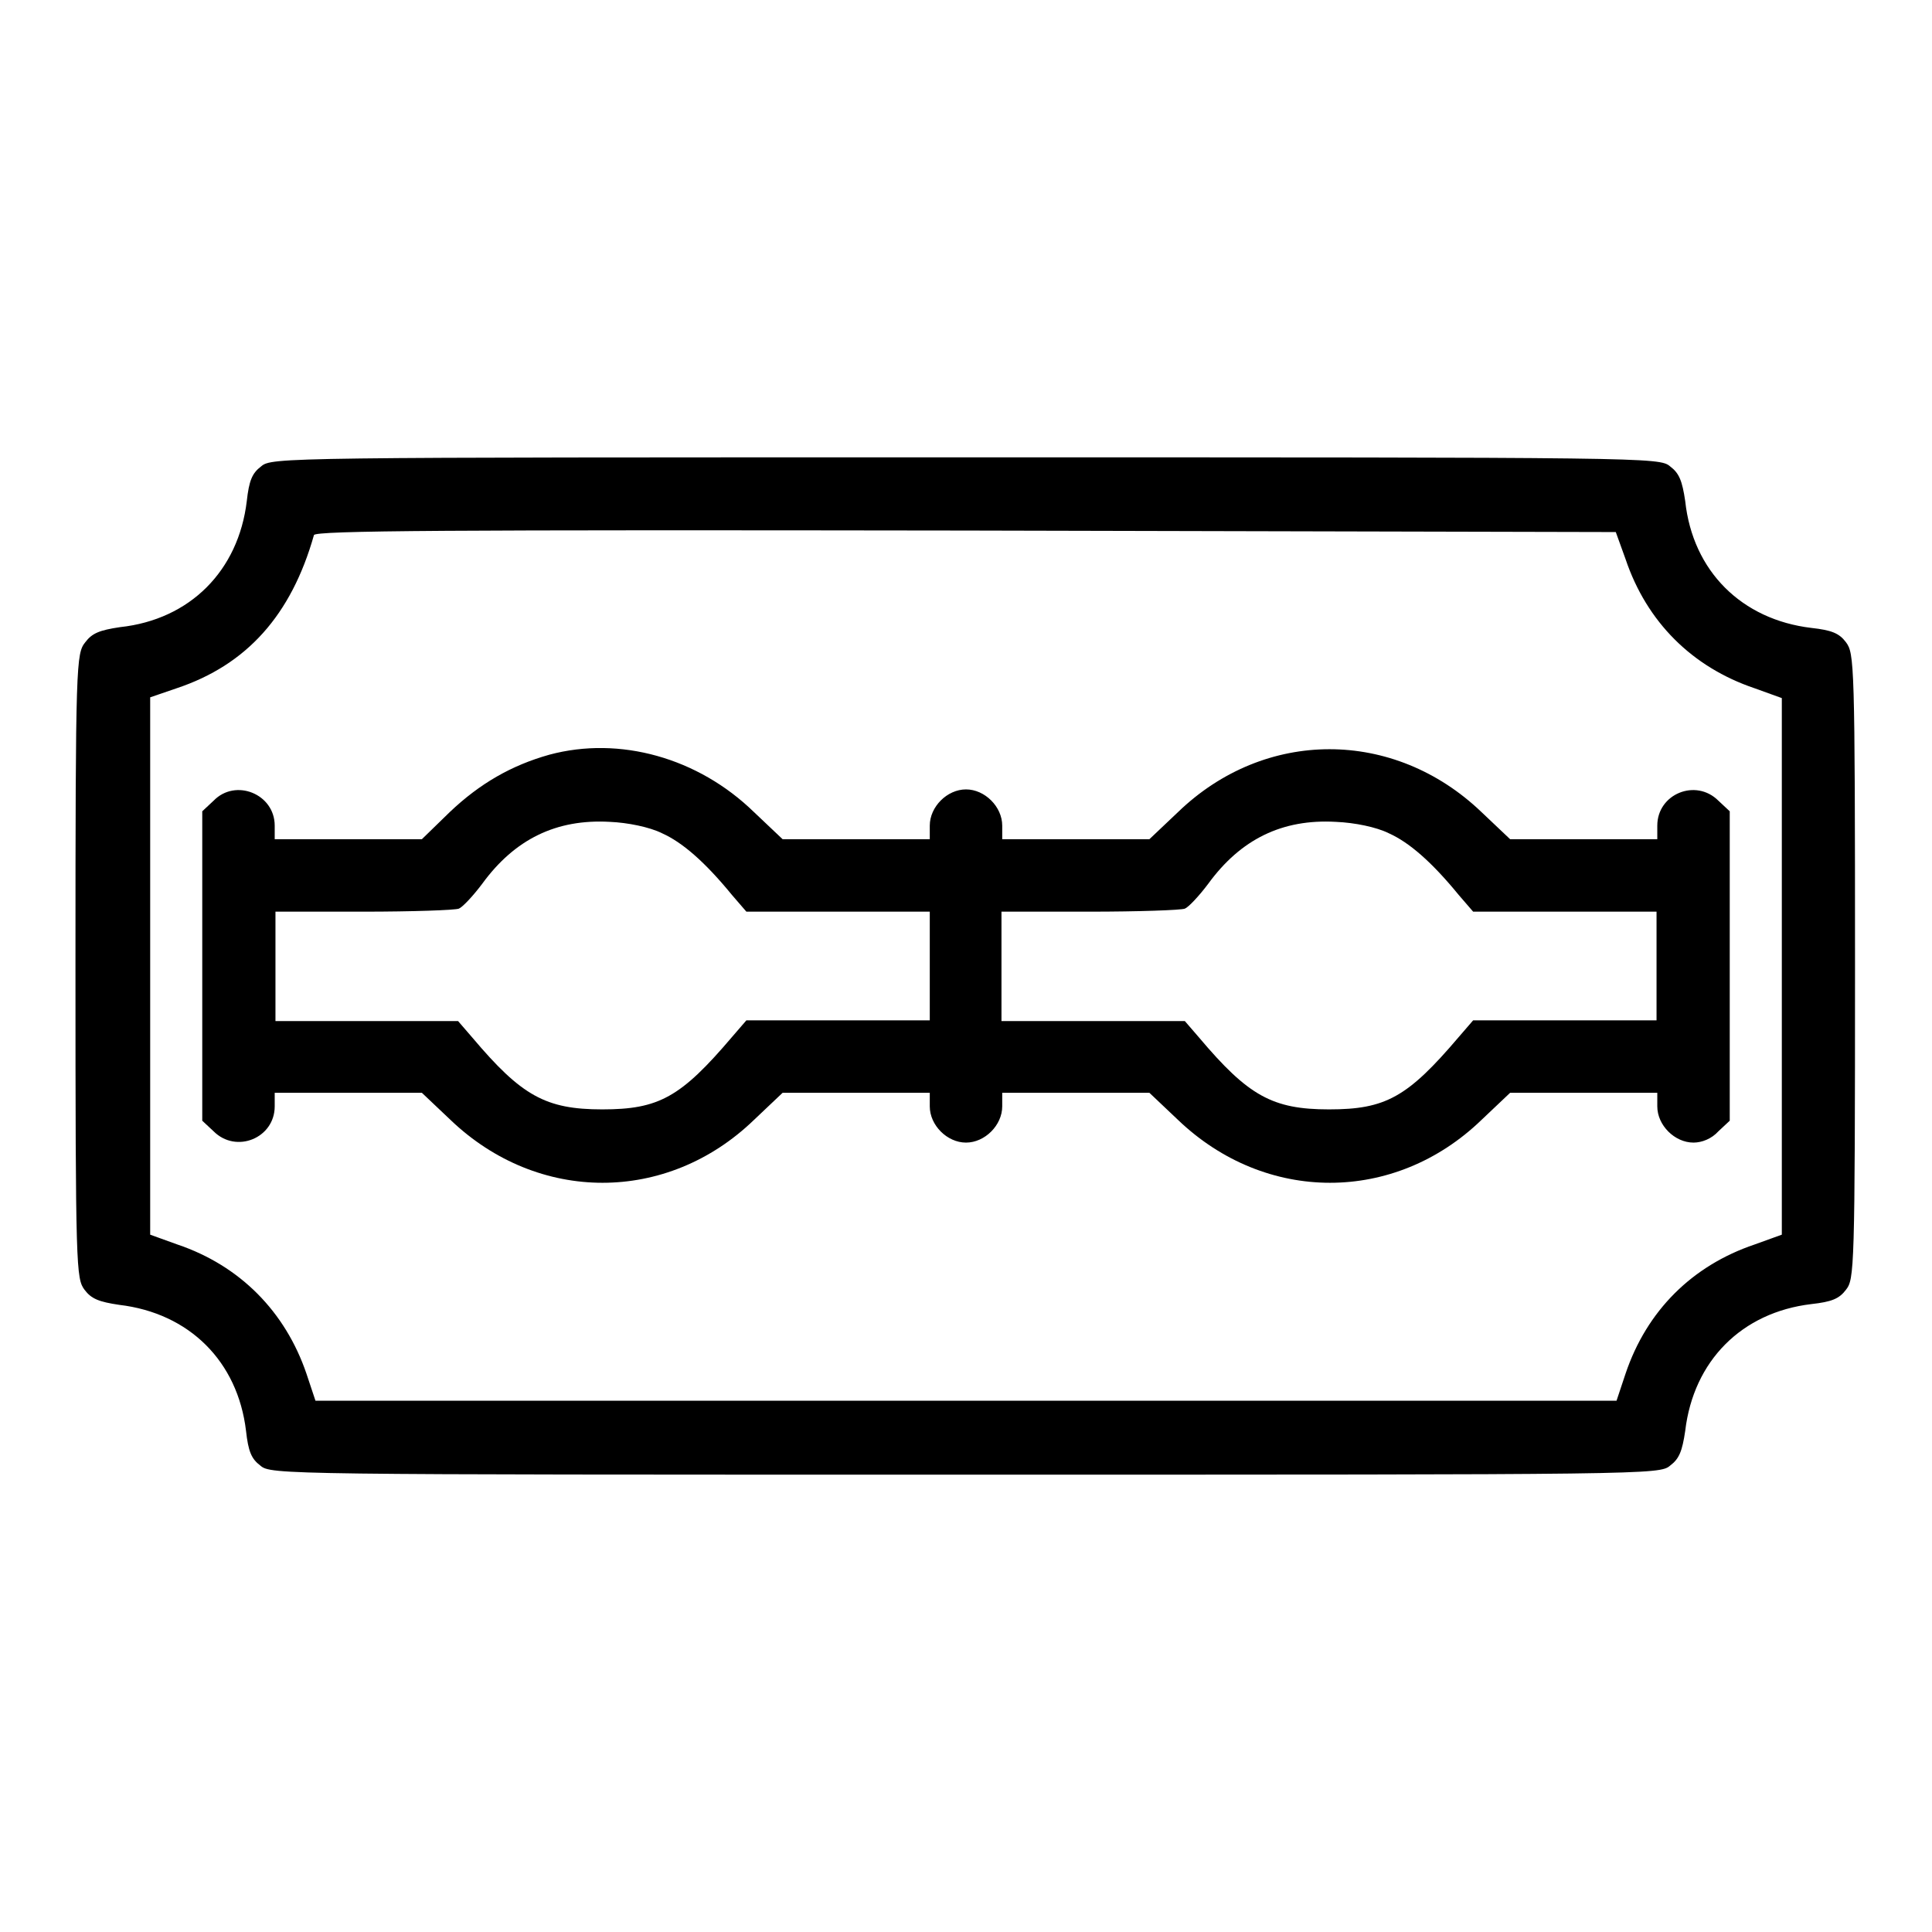 <?xml version="1.0" encoding="utf-8"?>
<!-- Svg Vector Icons : http://www.onlinewebfonts.com/icon -->
<!DOCTYPE svg PUBLIC "-//W3C//DTD SVG 1.1//EN" "http://www.w3.org/Graphics/SVG/1.1/DTD/svg11.dtd">
<svg version="1.1" xmlns="http://www.w3.org/2000/svg" xmlns:xlink="http://www.w3.org/1999/xlink" x="0px" y="0px" viewBox="0 0 256 256" enable-background="new 0 0 256 256" xml:space="preserve">
<g><g><g><path fill="#000000" d="M34.6,61.8c-1.2,0.9-1.6,1.9-1.9,4.6c-1.1,9.2-7.5,15.7-16.8,16.7c-2.7,0.4-3.7,0.8-4.6,2C10.1,86.6,10,87.7,10,128s0.1,41.4,1.2,42.9c0.9,1.2,1.9,1.6,4.6,2c9.3,1.1,15.7,7.5,16.8,16.7c0.3,2.7,0.7,3.7,1.9,4.6c1.4,1.2,2.7,1.2,93.4,1.2s92,0,93.4-1.2c1.2-0.9,1.6-1.9,2-4.6c1.1-9.3,7.5-15.7,16.7-16.8c2.7-0.3,3.7-0.7,4.6-1.9c1.1-1.4,1.2-2.5,1.2-42.9s-0.1-41.4-1.2-42.9c-0.9-1.2-1.9-1.6-4.6-1.9c-9.2-1.1-15.7-7.5-16.7-16.8c-0.4-2.7-0.8-3.7-2-4.6c-1.4-1.2-2.7-1.2-93.4-1.2S36,60.6,34.6,61.8z M215.4,74.1c2.8,8.3,8.8,14.3,17.1,17.1l3.6,1.3V128v35.6l-3.6,1.3c-8.3,2.8-14.3,8.8-17.1,17.1l-1.2,3.6H128H41.8l-1.2-3.6c-2.8-8.2-8.8-14.3-17.1-17.1l-3.6-1.3V128V92.4l3.5-1.2c9.3-3.1,15.2-9.7,18.2-20.3c0.2-0.6,17.7-0.7,86.3-0.6l86.2,0.2L215.4,74.1z"/><path fill="#000000" d="M72.8,100c-5,1.4-9.2,3.8-13.2,7.6l-3.7,3.6h-9.7h-9.8v-1.8c0-4.2-5.2-6.3-8.1-3.3l-1.5,1.4V128v20.5l1.5,1.4c3,3,8.1,0.9,8.1-3.3v-1.8h9.8h9.7l3.8,3.6c11.6,11.1,28.7,11.1,40.2,0l3.8-3.6h9.7h9.8v1.8c0,2.5,2.3,4.8,4.8,4.8s4.8-2.3,4.8-4.8v-1.8h9.8h9.7l3.8,3.6c11.6,11.1,28.7,11.1,40.2,0l3.8-3.6h9.7h9.8v1.8c0,2.5,2.3,4.8,4.8,4.8c1.1,0,2.4-0.5,3.3-1.5l1.5-1.4V128v-20.5l-1.5-1.4c-3-3-8.1-0.9-8.1,3.3v1.8h-9.8h-9.7l-3.8-3.6c-11.6-11.1-28.7-11.1-40.2,0l-3.8,3.6h-9.7h-9.8v-1.8c0-2.5-2.3-4.8-4.8-4.8s-4.8,2.3-4.8,4.8v1.8h-9.8h-9.7l-3.8-3.6C92.5,100.4,82.1,97.5,72.8,100z M87.7,110.4c2.7,1.2,5.7,3.8,9.3,8.2l1.9,2.2h12.2h12.1v7.2v7.2h-12.1H98.9l-1.9,2.2c-6.8,8-9.7,9.6-17.2,9.6s-10.7-1.8-17.2-9.5l-1.9-2.2H48.6H36.5V128v-7.2h11.7c6.4,0,12.1-0.2,12.6-0.4c0.5-0.2,1.9-1.7,3.1-3.3c4.3-5.9,9.8-8.6,16.9-8.2C83.2,109,86.1,109.6,87.7,110.4z M184,110.4c2.7,1.2,5.7,3.8,9.3,8.2l1.9,2.2h12.2h12.1v7.2v7.2h-12.1h-12.2l-1.9,2.2c-6.8,8-9.7,9.6-17.2,9.6s-10.7-1.8-17.2-9.5l-1.9-2.2h-12.2h-12.1V128v-7.2h11.7c6.4,0,12.1-0.2,12.6-0.4s1.9-1.7,3.1-3.3c4.3-5.9,9.8-8.6,16.9-8.2C179.5,109,182.4,109.6,184,110.4z"/></g></g></g>
</svg>